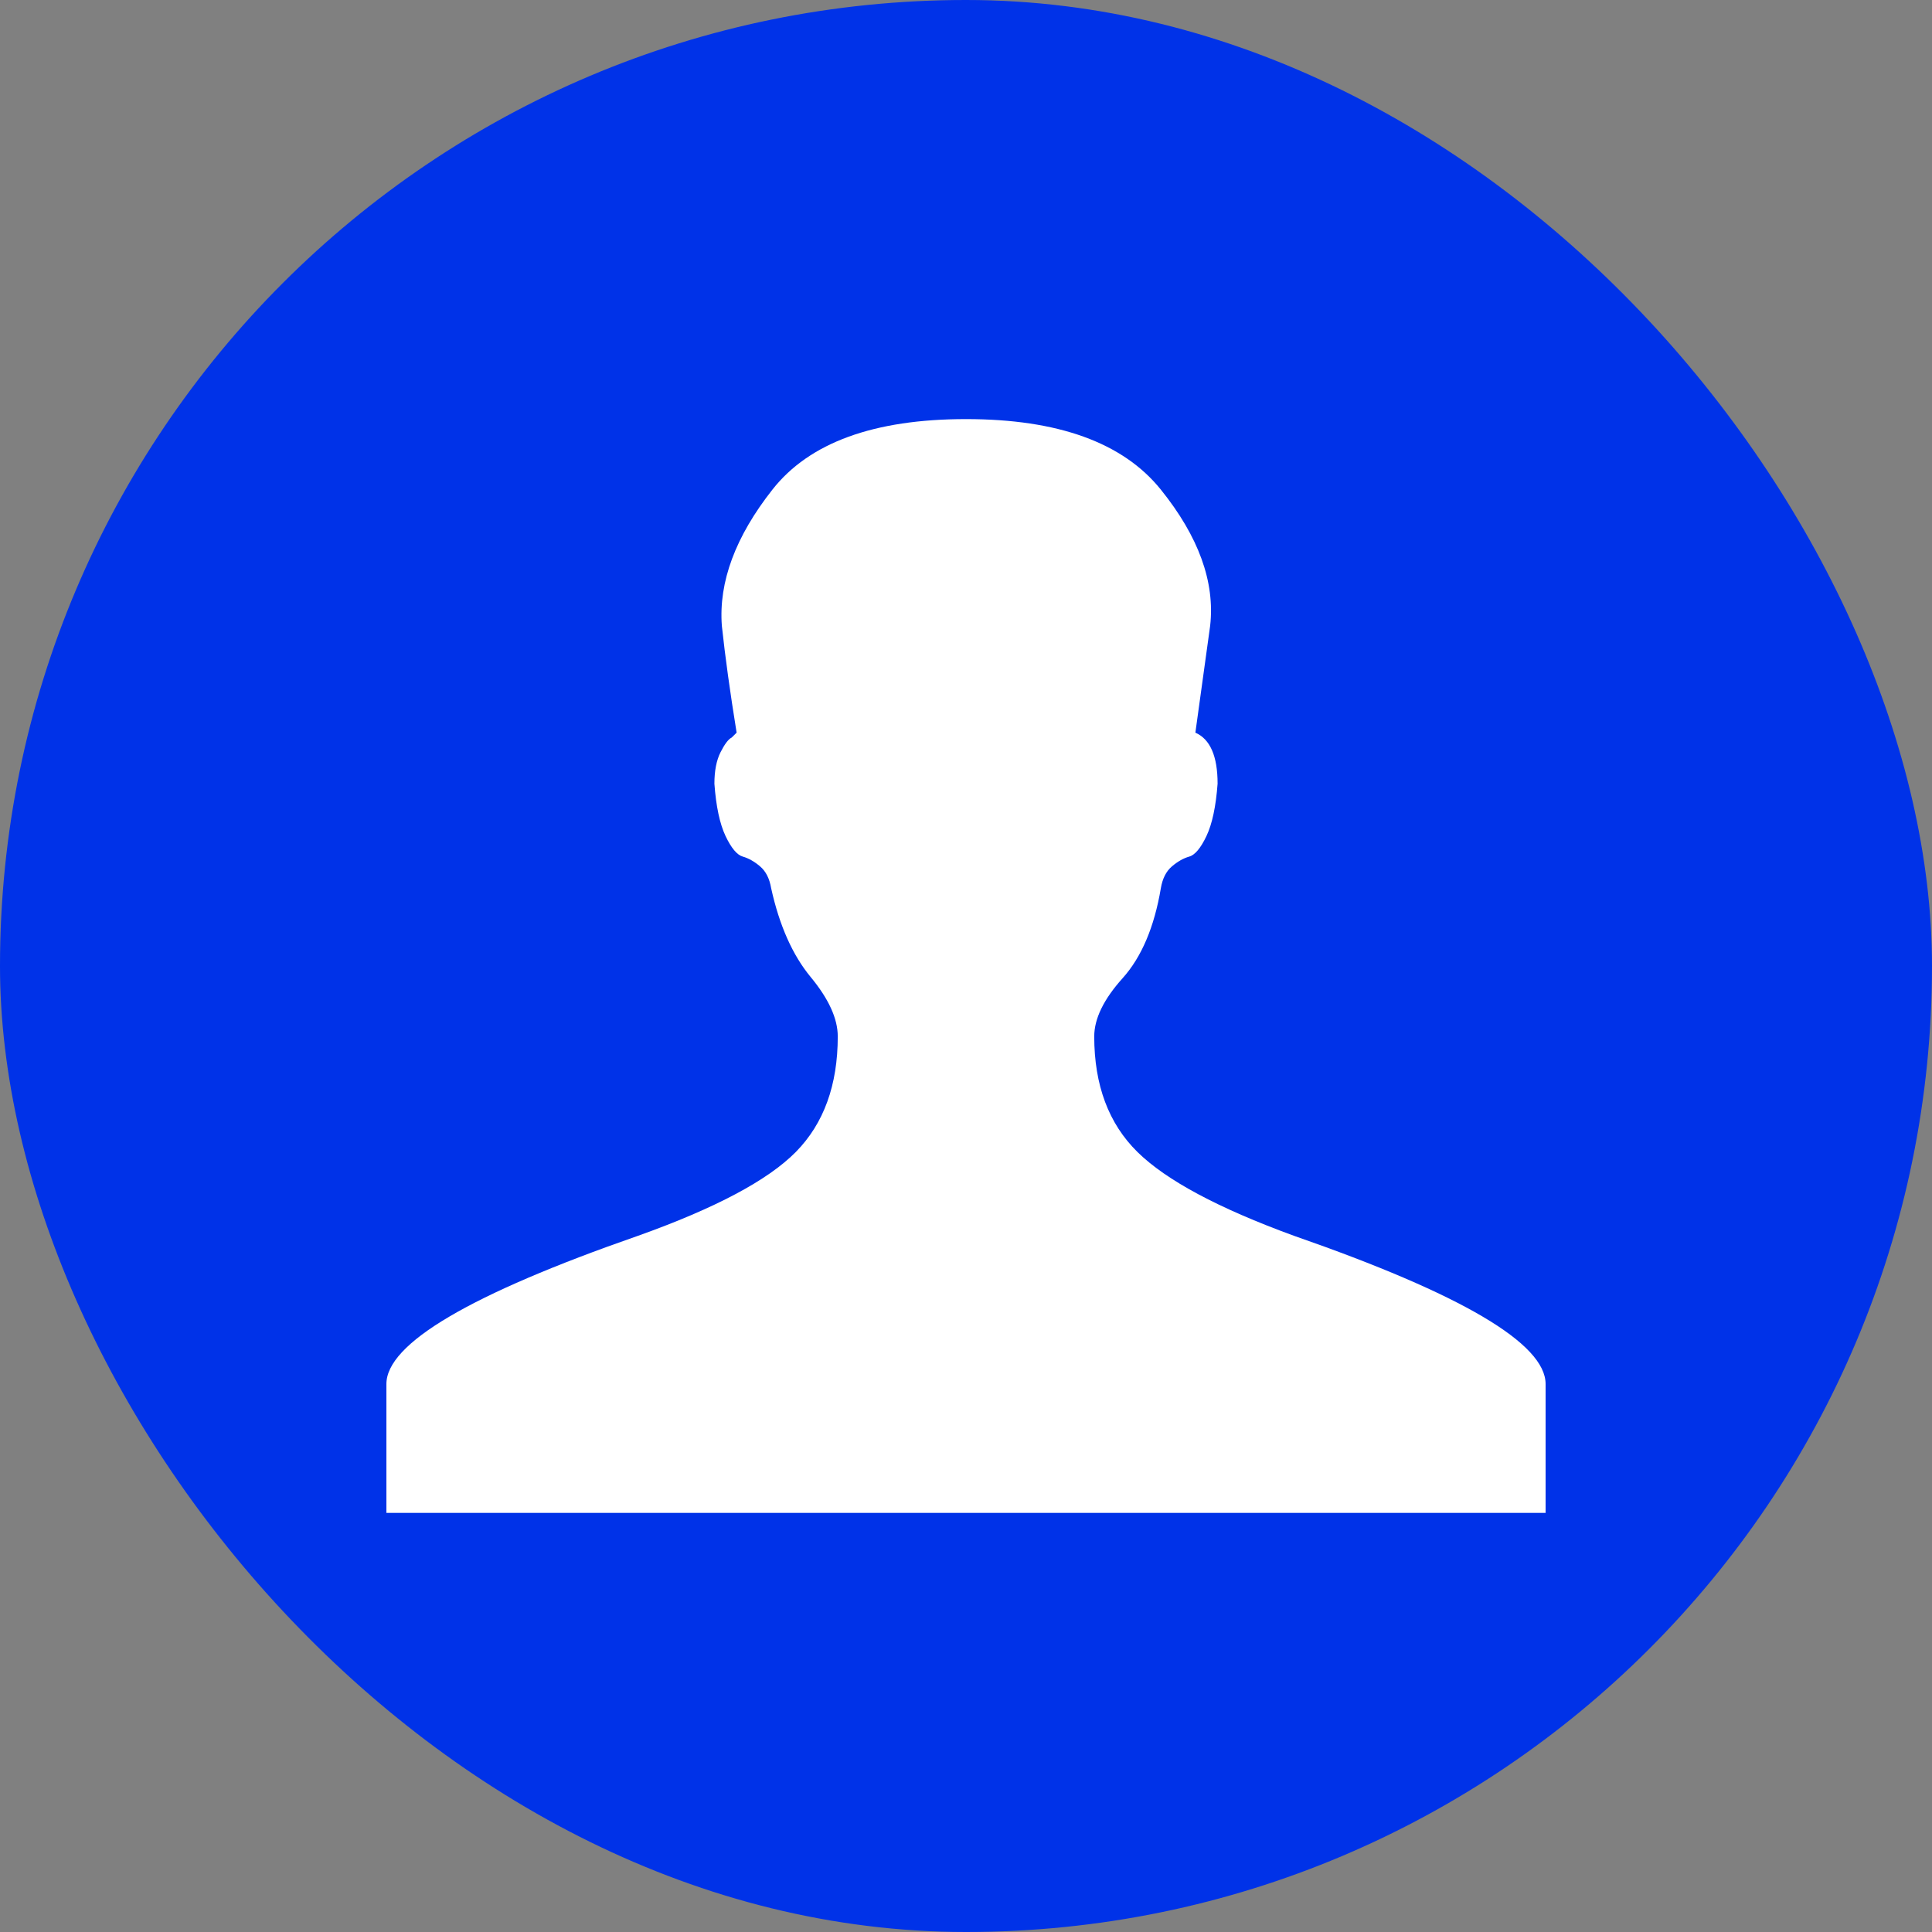 <svg width="40" height="40" viewBox="0 0 40 40" fill="none" xmlns="http://www.w3.org/2000/svg">
<rect x="0" y="0" width="40" height="40" fill="#808080" stroke="none"/>
<rect width="40" height="40" rx="20" fill="#0032E8"/>
<path d="M26.791 25.586C30.264 26.794 32 27.817 32 28.655V31.323H8V28.655C8 27.817 9.736 26.794 13.209 25.586C14.809 25.015 15.898 24.437 16.477 23.85C17.055 23.263 17.345 22.466 17.345 21.459C17.345 21.09 17.157 20.679 16.783 20.227C16.409 19.774 16.136 19.161 15.966 18.39C15.932 18.188 15.855 18.038 15.736 17.937C15.617 17.836 15.498 17.769 15.379 17.735C15.26 17.702 15.14 17.559 15.021 17.308C14.902 17.056 14.825 16.695 14.791 16.226C14.791 15.957 14.834 15.739 14.919 15.572C15.004 15.404 15.081 15.303 15.149 15.27L15.251 15.169C15.115 14.33 15.013 13.592 14.945 12.955C14.877 12.049 15.226 11.11 15.992 10.137C16.757 9.164 18.094 8.677 20 8.677C21.906 8.677 23.251 9.164 24.034 10.137C24.817 11.11 25.157 12.049 25.055 12.955L24.749 15.169C25.055 15.303 25.209 15.655 25.209 16.226C25.174 16.695 25.098 17.056 24.979 17.308C24.86 17.559 24.74 17.702 24.621 17.735C24.502 17.769 24.383 17.836 24.264 17.937C24.145 18.038 24.068 18.188 24.034 18.39C23.898 19.195 23.634 19.816 23.243 20.252C22.851 20.688 22.655 21.09 22.655 21.459C22.655 22.466 22.953 23.263 23.549 23.85C24.145 24.437 25.226 25.015 26.791 25.586Z" fill="white"/>
</svg>
